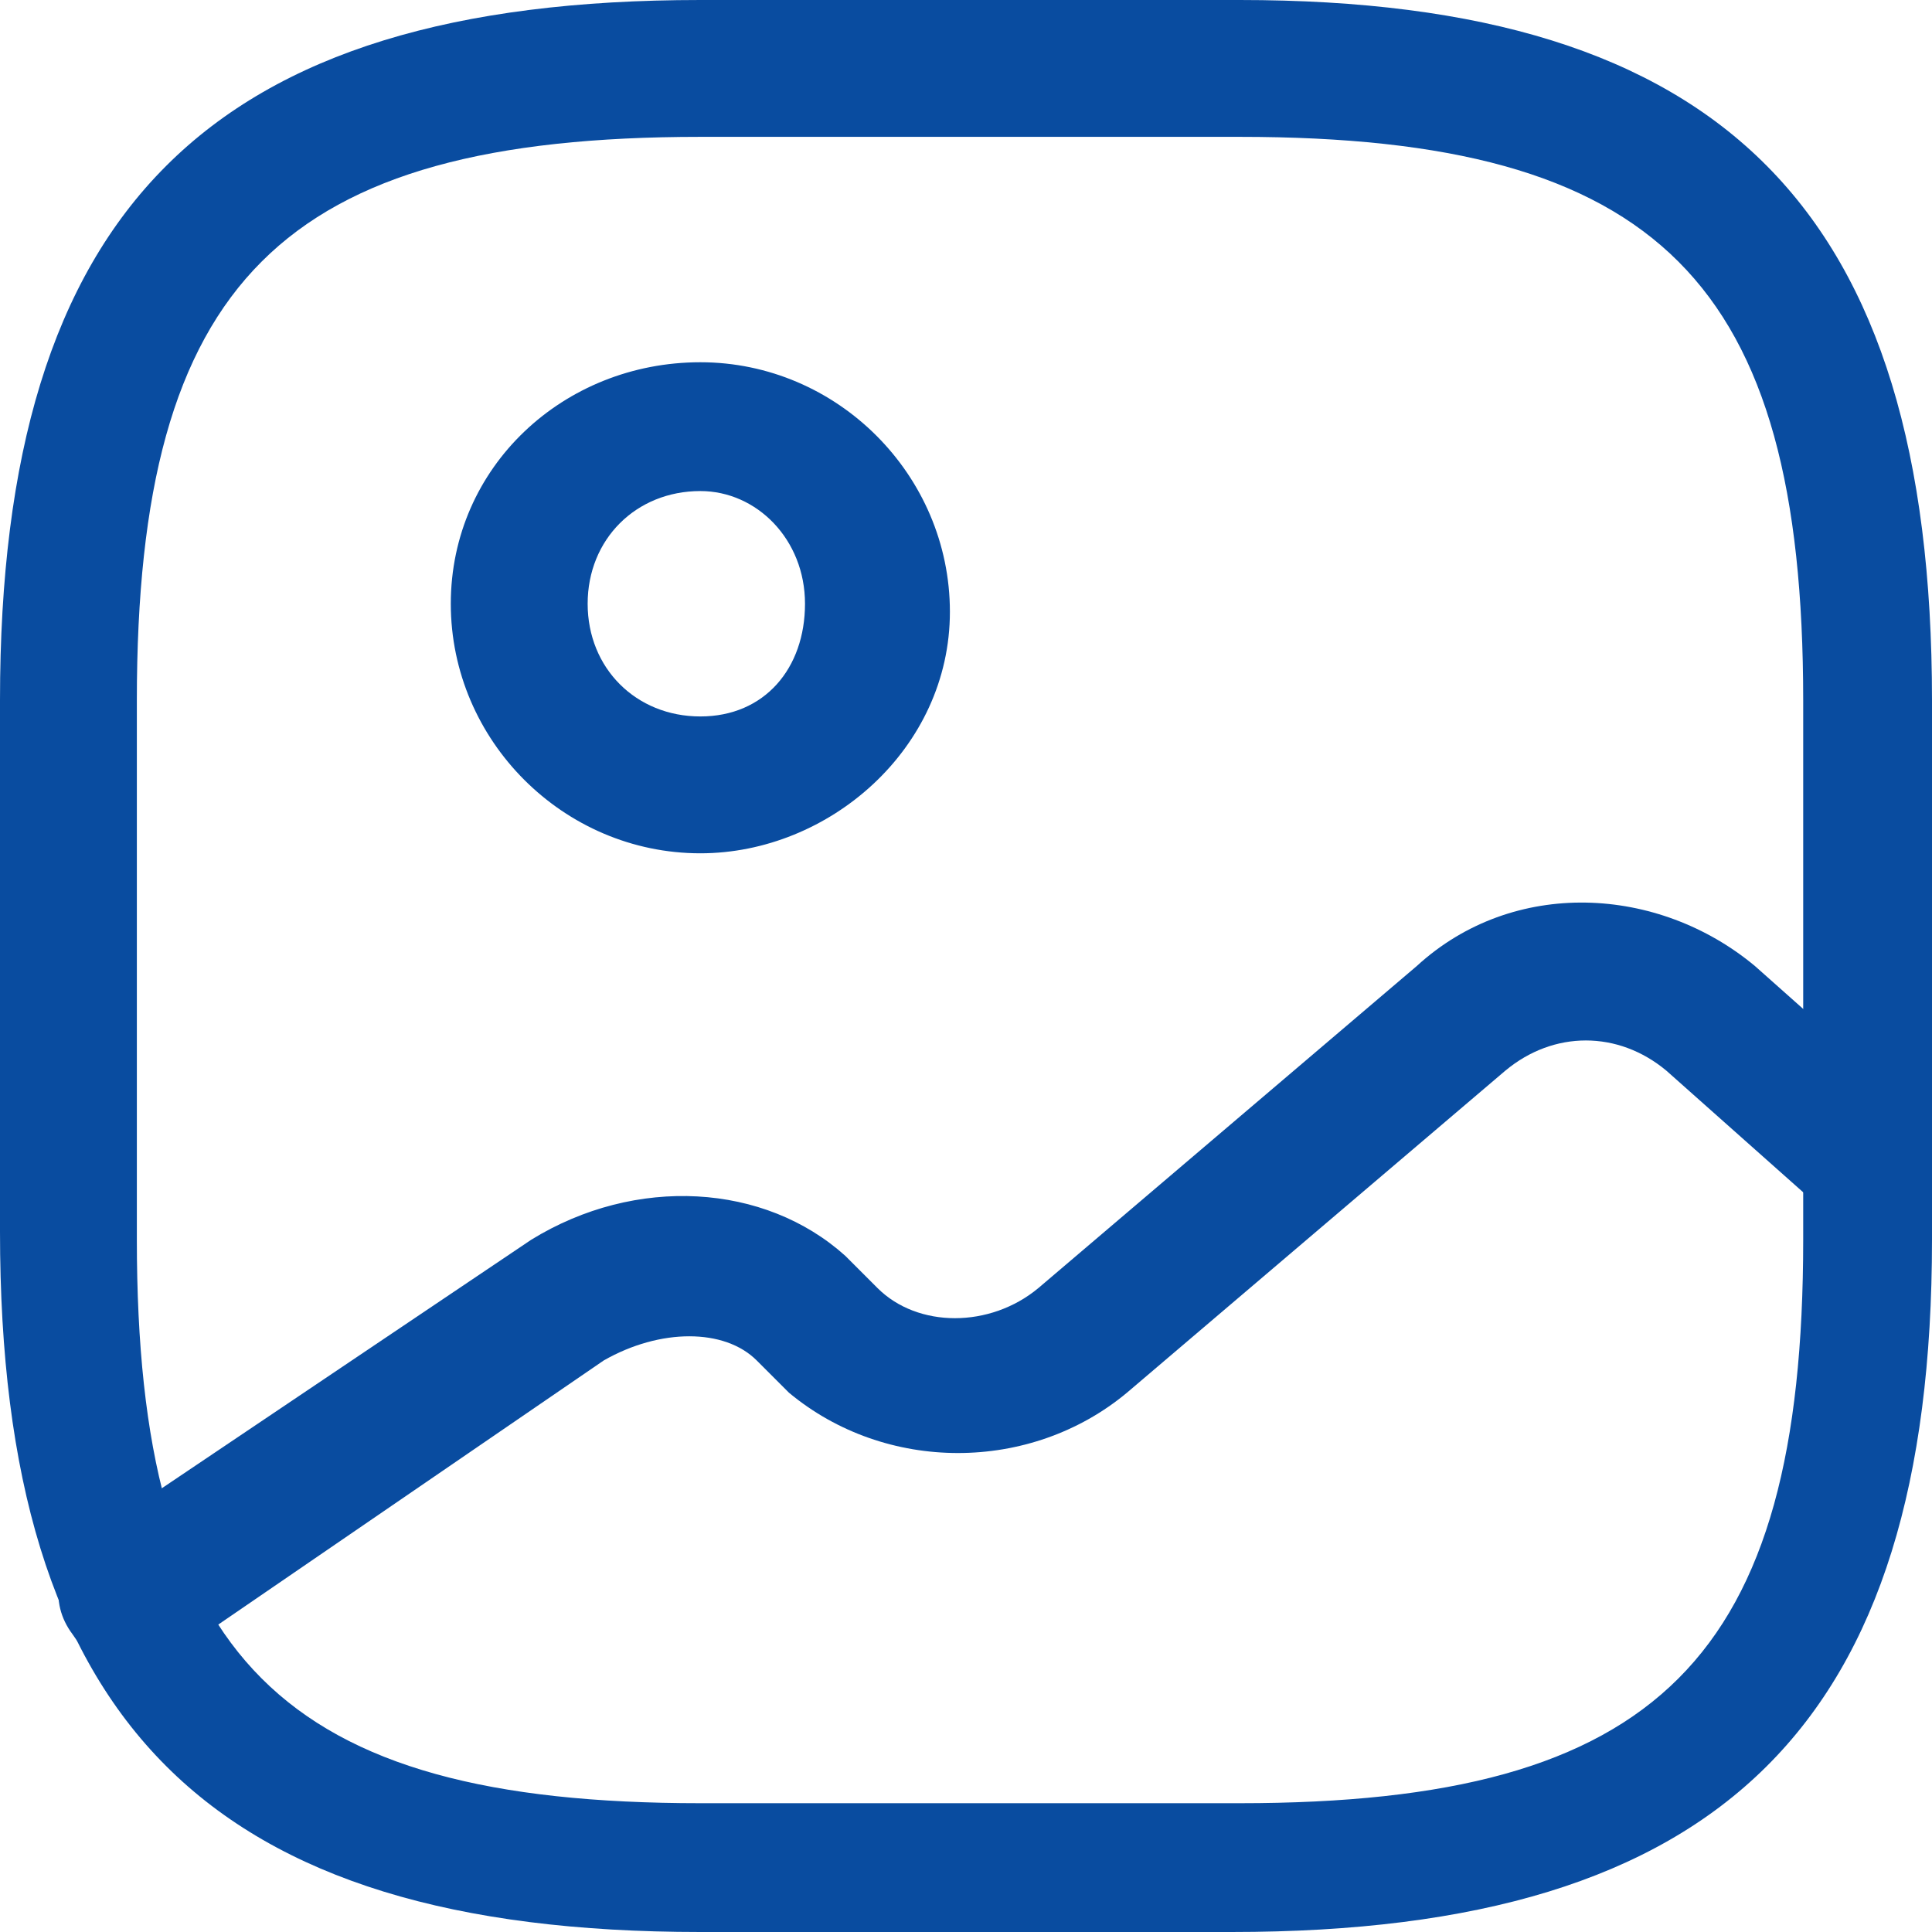 <?xml version="1.0" encoding="utf-8"?>
<!-- Generator: Adobe Illustrator 23.0.0, SVG Export Plug-In . SVG Version: 6.00 Build 0)  -->
<svg version="1.1" id="Layer_1" xmlns="http://www.w3.org/2000/svg" xmlns:xlink="http://www.w3.org/1999/xlink" x="0px" y="0px"
	 viewBox="0 0 24 24" style="enable-background:new 0 0 24 24;" xml:space="preserve">
<style type="text/css">
	.st0{fill:#094CA0;}
</style>
<g>
	<g>
		<path class="st0" d="M15.3,24H8.7C2.6,24,0,21.4,0,15.3V8.7C0,2.6,2.6,0,8.7,0h6.7C21.4,0,24,2.6,24,8.7v6.7
			C24,21.4,21.4,24,15.3,24z M8.7,1.7c-5.2,0-7,1.8-7,7v6.7c0,5.2,1.8,7,7,7h6.7c5.2,0,7-1.8,7-7V8.7c0-5.2-1.8-7-7-7H8.7z"/>
	</g>
	<g>
		<path class="st0" d="M8.7,10.6c-1.7,0-3.1-1.4-3.1-3.1S7,4.5,8.7,4.5s3.1,1.4,3.1,3.1S10.3,10.6,8.7,10.6z M8.7,6.1
			c-0.8,0-1.4,0.6-1.4,1.4s0.6,1.4,1.4,1.4S10,8.3,10,7.5S9.4,6.1,8.7,6.1z"/>
	</g>
	<g>
		<path class="st0" d="M1.6,20.7c-0.3,0-0.5-0.1-0.7-0.4c-0.3-0.4-0.2-0.9,0.2-1.2l5.5-3.7c1.3-0.8,2.9-0.7,3.9,0.2l0.4,0.4
			c0.5,0.5,1.4,0.5,2,0l4.7-4c1.2-1.1,3-1,4.2,0l1.8,1.6c0.3,0.3,0.4,0.8,0.1,1.2c-0.3,0.3-0.8,0.4-1.2,0.1l-1.8-1.6
			c-0.6-0.5-1.4-0.5-2,0l-4.7,4c-1.2,1-3,1-4.2,0l-0.4-0.4c-0.4-0.4-1.2-0.4-1.9,0l-5.4,3.7C1.9,20.6,1.8,20.7,1.6,20.7z"/>
	</g>
</g>
</svg>
